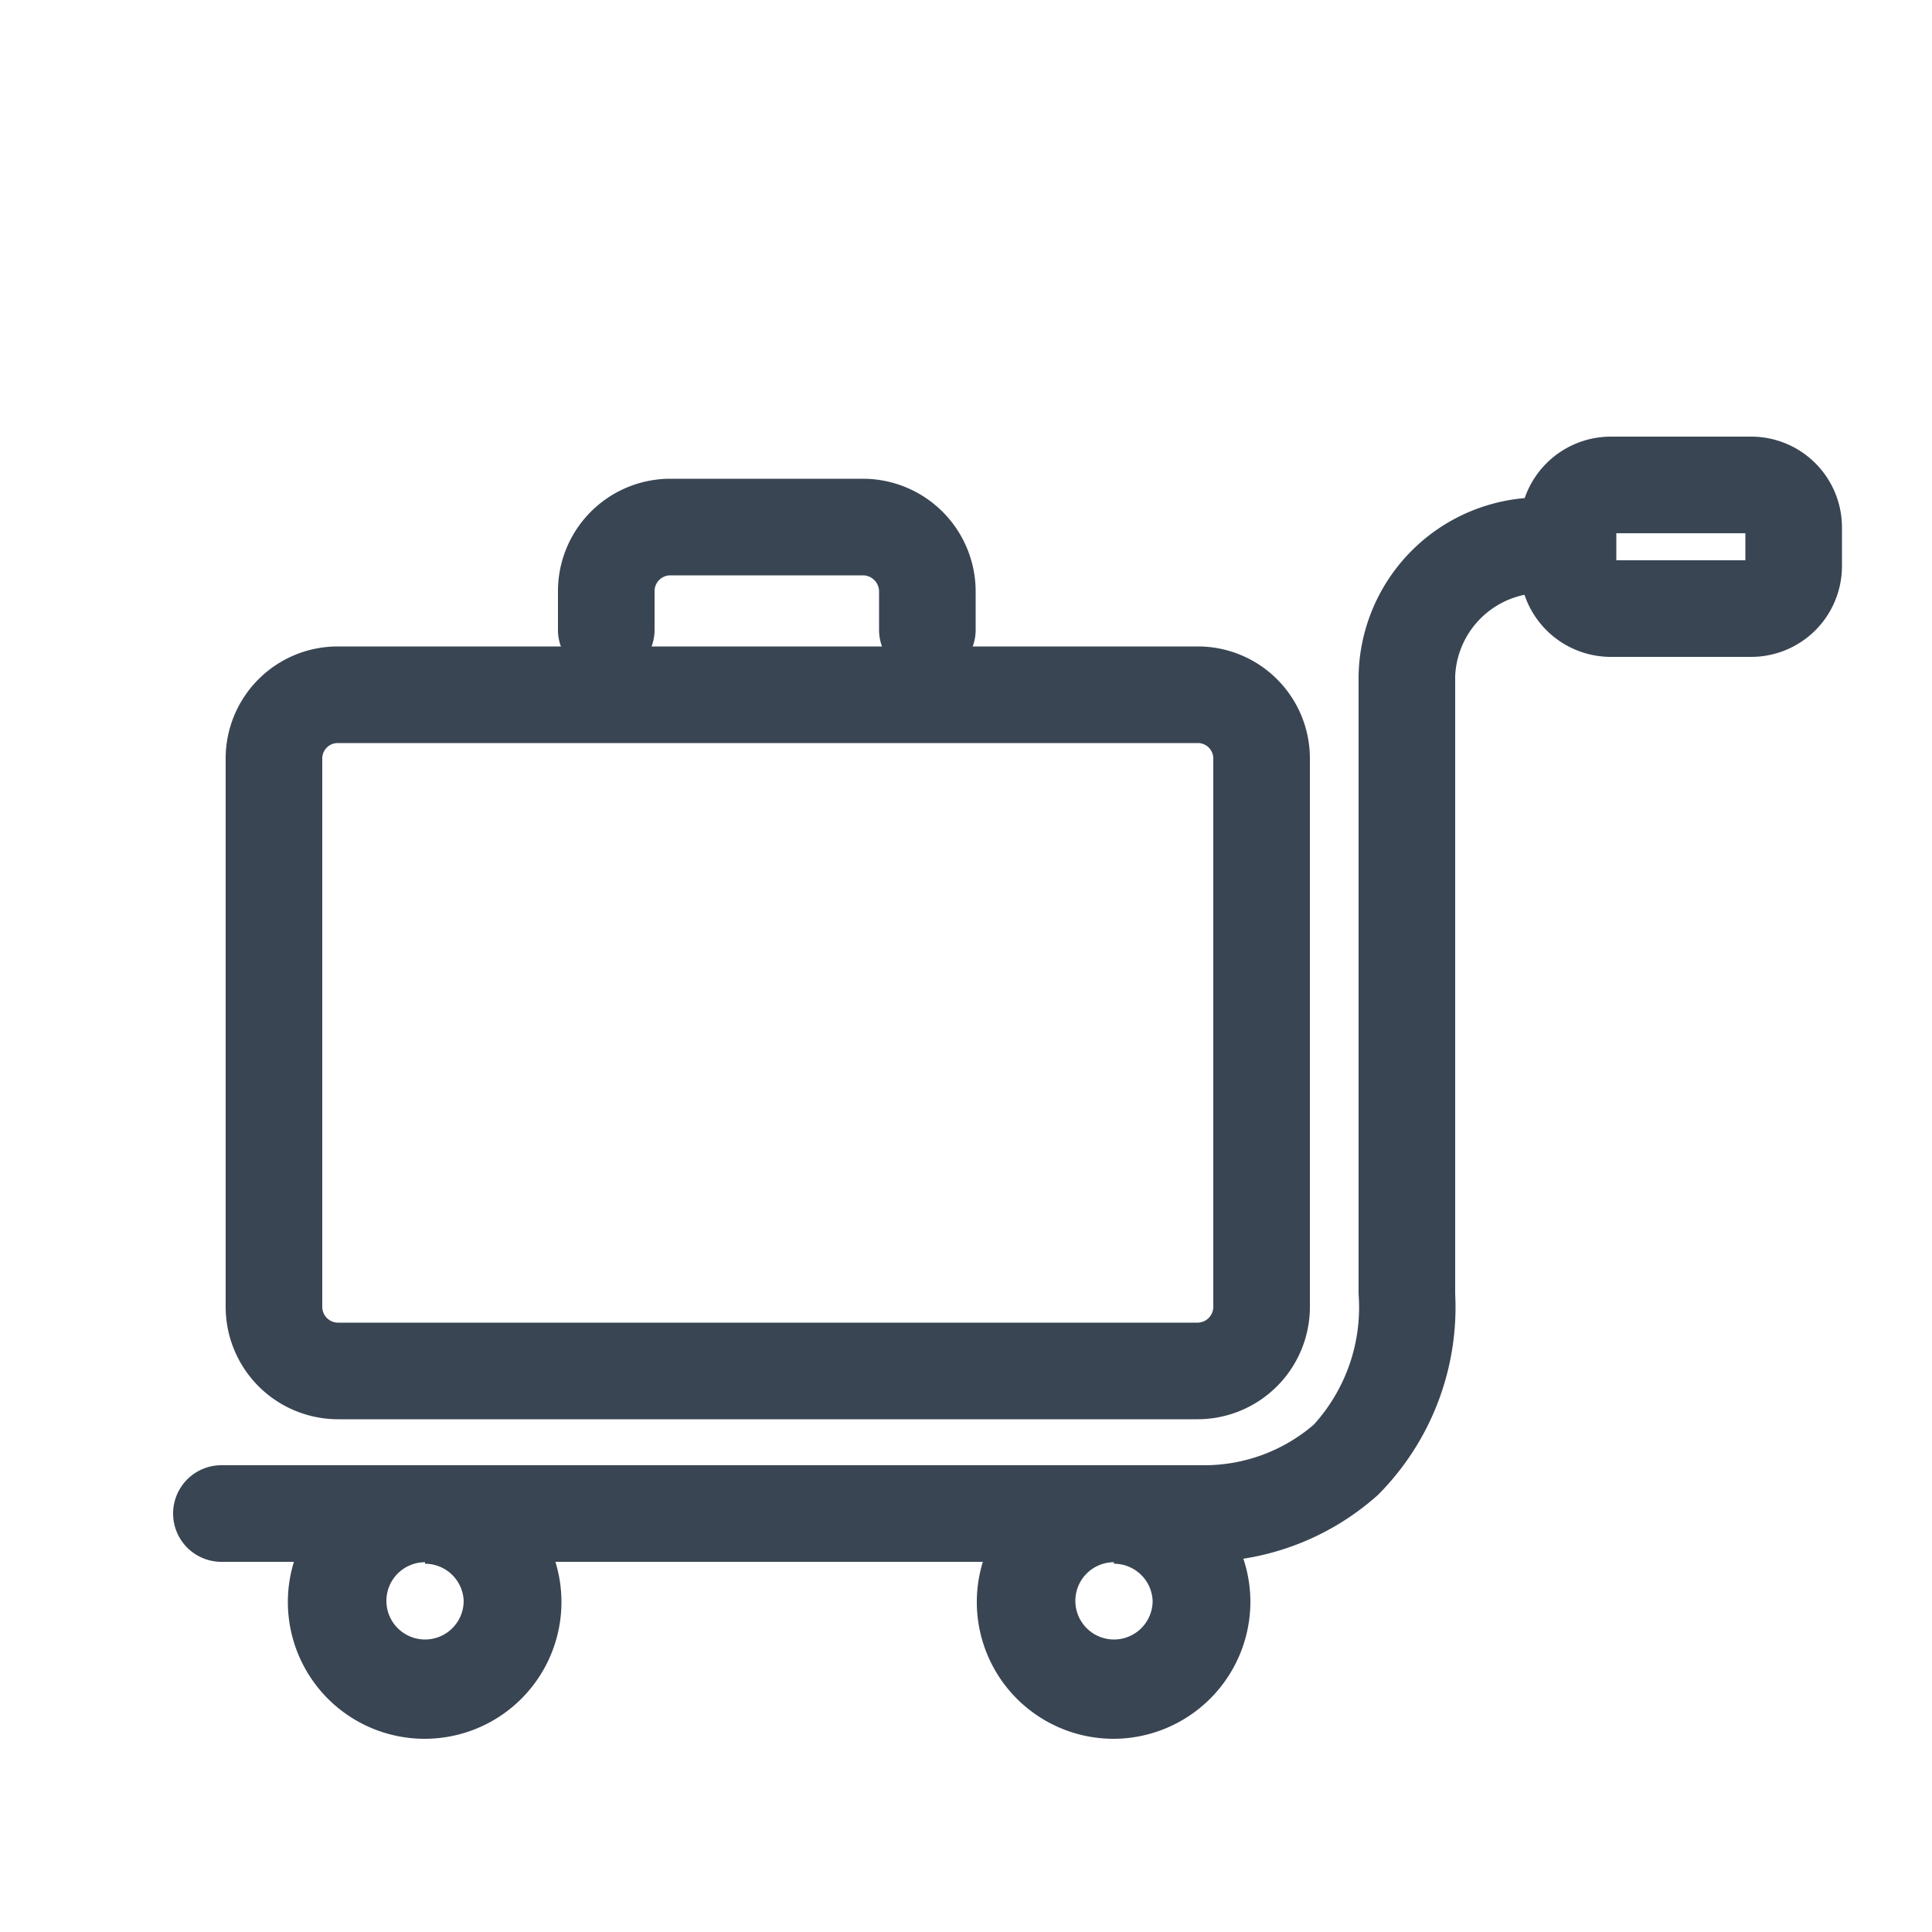 <svg id="Calque_1" data-name="Calque 1" xmlns="http://www.w3.org/2000/svg" viewBox="0 0 50 50"><defs><style>.cls-1{fill:#394553;}</style></defs><path class="cls-1" d="M24,17.55a1.25,1.25,0,0,1-1.25-1.25v-1a.42.42,0,0,0-.41-.41h-5a.41.41,0,0,0-.4.41v1a1.25,1.25,0,0,1-2.5,0v-1a2.91,2.91,0,0,1,2.9-2.91h5a2.92,2.92,0,0,1,2.91,2.91v1A1.25,1.25,0,0,1,24,17.55Z"/><path class="cls-1" d="M31.23,40.42H5.73a1.25,1.25,0,0,1,0-2.5H31.15A4.34,4.34,0,0,0,34,36.87a4.51,4.51,0,0,0,1.16-3.38v-16a4.7,4.7,0,0,1,4.31-4.6h1a1.25,1.25,0,0,1,0,2.5h-1a2.25,2.25,0,0,0-1.81,2.1v16a6.88,6.88,0,0,1-2,5.2A6.79,6.79,0,0,1,31.23,40.42Z"/><path class="cls-1" d="M11,45a3.54,3.54,0,1,1,3.53-3.54A3.54,3.54,0,0,1,11,45Zm0-4.57a1,1,0,1,0,1,1A1,1,0,0,0,11,40.47Z"/><path class="cls-1" d="M28.83,45a3.54,3.54,0,1,1,3.53-3.54A3.55,3.55,0,0,1,28.83,45Zm0-4.57a1,1,0,1,0,1,1A1,1,0,0,0,28.83,40.47Z"/><path class="cls-1" d="M45.32,17H41.69a2.36,2.36,0,0,1-2.36-2.35v-1a2.36,2.36,0,0,1,2.36-2.35h3.63a2.35,2.35,0,0,1,2.35,2.35v1A2.35,2.35,0,0,1,45.32,17Zm-3.49-2.5h3.34V13.8H41.83Z"/><path class="cls-1" d="M31,36.73H8.74a2.91,2.91,0,0,1-2.9-2.91V19.63a2.9,2.9,0,0,1,2.9-2.9H31a2.9,2.9,0,0,1,2.9,2.9V33.82A2.91,2.91,0,0,1,31,36.73ZM8.74,19.23a.4.4,0,0,0-.4.4V33.82a.41.41,0,0,0,.4.41H31a.41.41,0,0,0,.4-.41V19.63a.4.4,0,0,0-.4-.4Z"/></svg>